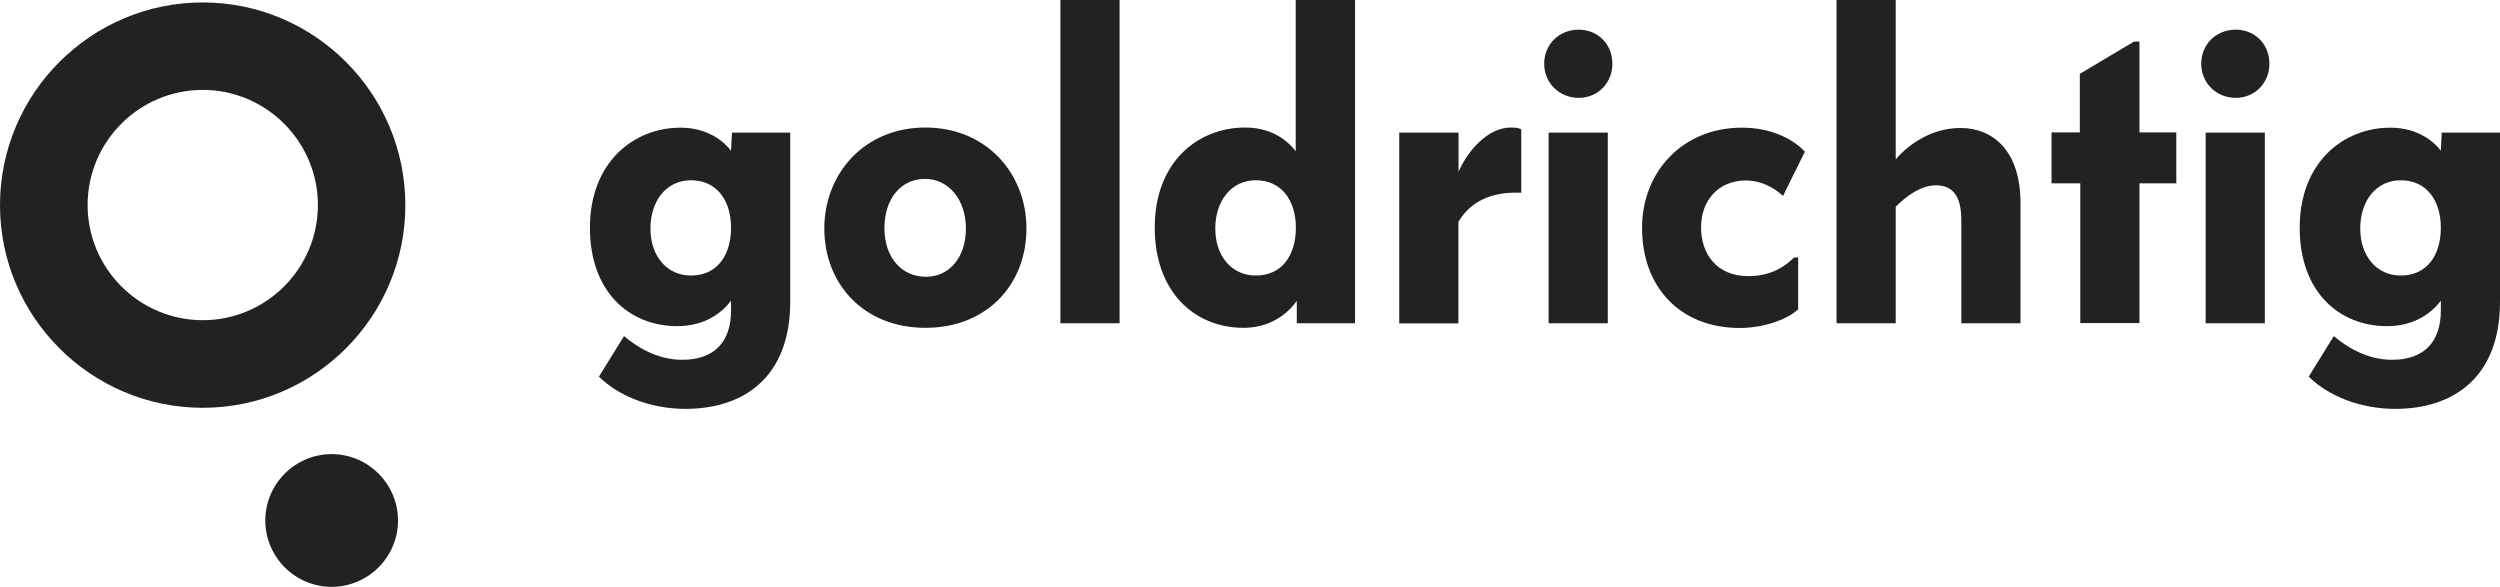 <?xml version="1.0" encoding="utf-8"?>
<!-- Generator: Adobe Illustrator 28.2.0, SVG Export Plug-In . SVG Version: 6.00 Build 0)  -->
<svg version="1.1" id="Ebene_1" xmlns="http://www.w3.org/2000/svg" xmlns:xlink="http://www.w3.org/1999/xlink" x="0px" y="0px"
	 viewBox="0 0 163.5 38.38" style="enable-background:new 0 0 163.5 38.38;" xml:space="preserve">
<style type="text/css">
	.st0{fill:#222221;}
</style>
<g id="Schriftzug">
	<g>
		<path class="st0" d="M47.81,9.86l0.06-1.19h3.81v11.07c0,4.88-2.98,7-6.85,7c-2.35,0-4.44-0.89-5.66-2.11l1.64-2.65
			c0.77,0.65,2.11,1.55,3.81,1.55c2.05,0,3.19-1.13,3.19-3.22v-0.65c-0.54,0.74-1.67,1.67-3.51,1.67c-3.16,0-5.72-2.26-5.72-6.43
			c0-4.32,2.89-6.55,5.92-6.55C46.29,8.34,47.39,9.29,47.81,9.86z M42.54,14.95c0,1.76,1.04,3.07,2.65,3.07
			c1.7,0,2.62-1.31,2.62-3.13c0-1.76-0.92-3.1-2.62-3.1C43.58,11.79,42.54,13.13,42.54,14.95z"/>
		<path class="st0" d="M67.13,14.95c0,3.63-2.56,6.49-6.61,6.49s-6.61-2.89-6.61-6.49s2.62-6.61,6.61-6.61
			C64.51,8.34,67.13,11.34,67.13,14.95z M57.84,14.92c0,1.88,1.1,3.18,2.71,3.18c1.58,0,2.62-1.31,2.62-3.16s-1.1-3.24-2.68-3.24
			C58.89,11.7,57.84,13.04,57.84,14.92z"/>
		<path class="st0" d="M73.22,0v21.14h-3.87V0H73.22z"/>
		<path class="st0" d="M88.62,0v21.14h-3.81v-1.46c-0.57,0.8-1.7,1.76-3.48,1.76c-3.24,0-5.81-2.38-5.81-6.55
			c0-4.32,2.83-6.55,5.92-6.55c1.88,0,2.89,1.01,3.3,1.55V0H88.62z M79.48,14.95c0,1.76,1.04,3.07,2.65,3.07
			c1.7,0,2.62-1.31,2.62-3.13c0-1.76-0.92-3.1-2.62-3.1C80.53,11.79,79.48,13.13,79.48,14.95z"/>
		<path class="st0" d="M95.39,8.67v2.56c0.6-1.37,1.91-2.89,3.42-2.89c0.3,0,0.54,0.03,0.68,0.12v4.14h-0.45
			c-1.94,0.03-3.04,0.86-3.66,1.91v6.64h-3.87V8.67H95.39z"/>
		<path class="st0" d="M105.45,4.17c0,1.25-0.95,2.23-2.2,2.23c-1.28,0-2.26-0.98-2.26-2.23c0-1.28,0.98-2.23,2.26-2.23
			C104.5,1.94,105.45,2.89,105.45,4.17z M105.15,8.67v12.47h-3.87V8.67H105.15z"/>
		<path class="st0" d="M118.04,9.92l-1.43,2.89c-0.66-0.6-1.52-1.01-2.41-1.01c-1.82,0-2.95,1.31-2.95,3.07
			c0,1.73,1.01,3.19,3.1,3.19c0.77,0,1.96-0.18,2.98-1.22h0.27v3.39c-0.77,0.71-2.35,1.22-3.81,1.22c-3.9,0-6.4-2.65-6.4-6.55
			c0-3.66,2.65-6.55,6.52-6.55C115.8,8.34,117.26,9.08,118.04,9.92z"/>
		<path class="st0" d="M123.98,0v10.42c0.6-0.71,2.11-2.05,4.23-2.05c2.11,0,3.93,1.46,3.93,4.91v7.86h-3.87v-6.73
			c0-1.58-0.54-2.29-1.67-2.29c-0.95,0-1.91,0.68-2.62,1.4v7.62h-3.87V0H123.98z"/>
		<path class="st0" d="M139.92,2.71v5.95h2.41v3.33h-2.41v9.14h-3.87v-9.14h-1.88V8.66h1.85V4.83l3.54-2.11h0.36V2.71z"/>
		<path class="st0" d="M148.42,4.17c0,1.25-0.95,2.23-2.2,2.23c-1.28,0-2.26-0.98-2.26-2.23c0-1.28,0.98-2.23,2.26-2.23
			C147.47,1.94,148.42,2.89,148.42,4.17z M148.12,8.67v12.47h-3.87V8.67H148.12z"/>
		<path class="st0" d="M159.63,9.86l0.06-1.19h3.81v11.07c0,4.88-2.98,7-6.85,7c-2.35,0-4.44-0.89-5.66-2.11l1.64-2.65
			c0.77,0.65,2.11,1.55,3.81,1.55c2.05,0,3.19-1.13,3.19-3.22v-0.65c-0.54,0.74-1.67,1.67-3.51,1.67c-3.16,0-5.72-2.26-5.72-6.43
			c0-4.32,2.89-6.55,5.92-6.55C158.11,8.34,159.22,9.29,159.63,9.86z M154.36,14.95c0,1.76,1.04,3.07,2.65,3.07
			c1.7,0,2.62-1.31,2.62-3.13c0-1.76-0.92-3.1-2.62-3.1C155.4,11.79,154.36,13.13,154.36,14.95z"/>
	</g>
</g>
<g id="Dot_x5F_Gross">
	<path class="st0" d="M13.26,26.67C5.95,26.67,0,20.72,0,13.42C0,6.11,5.95,0.16,13.26,0.16s13.25,5.95,13.25,13.26
		C26.51,20.72,20.57,26.67,13.26,26.67z M13.26,5.88c-4.15,0-7.53,3.38-7.53,7.53s3.38,7.53,7.53,7.53s7.53-3.38,7.53-7.53
		S17.41,5.88,13.26,5.88z"/>
</g>
<g id="Dot_x5F_Klein">
	<path class="st0" d="M21.69,29.7c-2.39,0-4.34,1.95-4.34,4.34s1.95,4.34,4.34,4.34s4.34-1.95,4.34-4.34S24.08,29.7,21.69,29.7z"/>
</g>
</svg>
